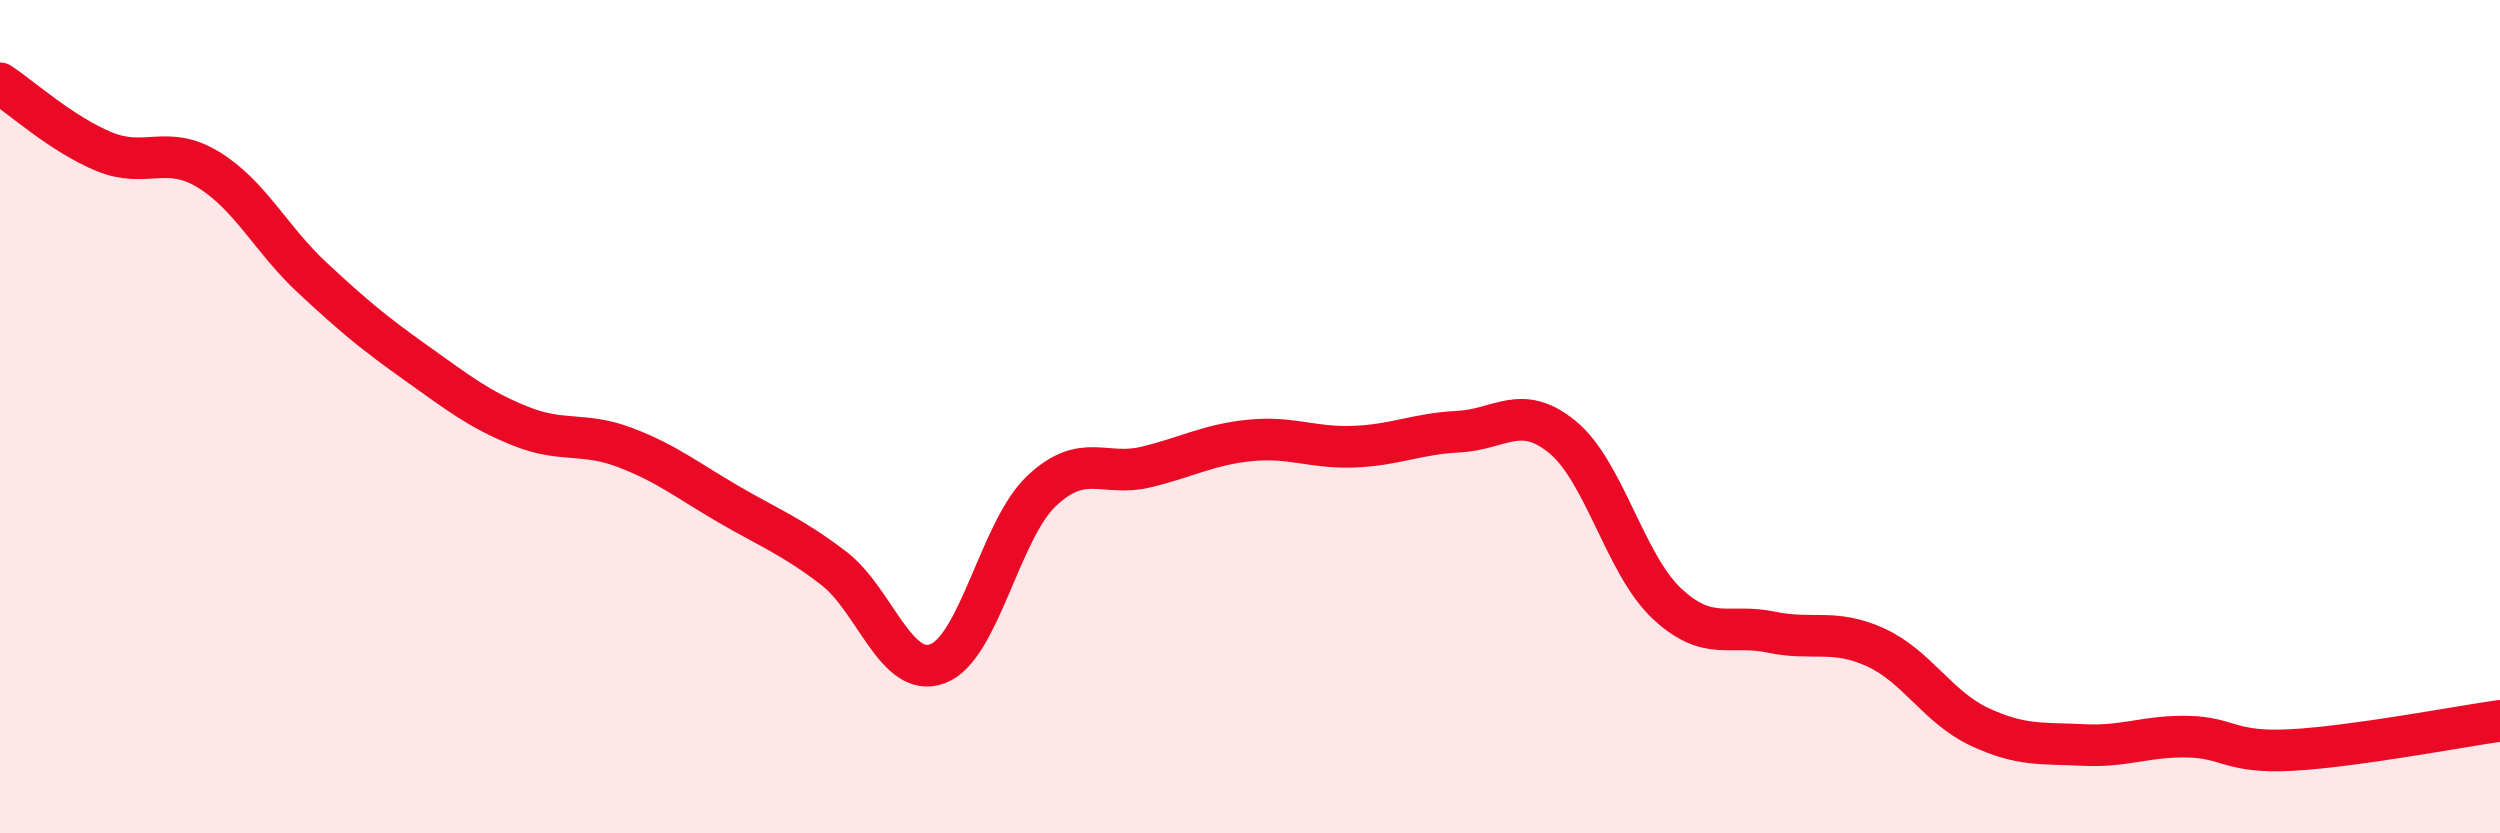 
    <svg width="60" height="20" viewBox="0 0 60 20" xmlns="http://www.w3.org/2000/svg">
      <path
        d="M 0,2 C 0.5,2.33 1.5,3.23 2.5,3.64 C 3.5,4.05 4,3.46 5,4.07 C 6,4.68 6.5,5.74 7.5,6.67 C 8.5,7.6 9,8.01 10,8.72 C 11,9.43 11.5,9.83 12.5,10.23 C 13.5,10.63 14,10.36 15,10.74 C 16,11.12 16.5,11.53 17.5,12.11 C 18.5,12.69 19,12.87 20,13.63 C 21,14.39 21.5,16.3 22.5,15.93 C 23.5,15.56 24,12.72 25,11.78 C 26,10.84 26.5,11.45 27.5,11.21 C 28.5,10.97 29,10.67 30,10.57 C 31,10.47 31.5,10.76 32.5,10.72 C 33.5,10.68 34,10.41 35,10.36 C 36,10.31 36.5,9.67 37.5,10.49 C 38.5,11.31 39,13.54 40,14.48 C 41,15.42 41.5,14.96 42.5,15.17 C 43.5,15.38 44,15.08 45,15.53 C 46,15.98 46.5,16.97 47.5,17.44 C 48.5,17.91 49,17.83 50,17.88 C 51,17.93 51.5,17.66 52.5,17.68 C 53.5,17.7 53.5,18.08 55,18 C 56.5,17.92 59,17.44 60,17.3L60 20L0 20Z"
        fill="#EB0A25"
        opacity="0.1"
        stroke-linecap="round"
        stroke-linejoin="round"
      />
      <path
        d="M 0,2 C 0.5,2.33 1.5,3.23 2.5,3.64 C 3.5,4.05 4,3.46 5,4.07 C 6,4.68 6.5,5.74 7.5,6.67 C 8.5,7.6 9,8.01 10,8.72 C 11,9.43 11.5,9.83 12.5,10.23 C 13.5,10.63 14,10.36 15,10.74 C 16,11.12 16.5,11.53 17.5,12.11 C 18.5,12.69 19,12.87 20,13.63 C 21,14.39 21.5,16.3 22.5,15.93 C 23.5,15.56 24,12.72 25,11.78 C 26,10.84 26.5,11.45 27.5,11.21 C 28.5,10.97 29,10.67 30,10.57 C 31,10.47 31.5,10.76 32.5,10.72 C 33.5,10.68 34,10.41 35,10.36 C 36,10.31 36.5,9.67 37.5,10.49 C 38.5,11.31 39,13.54 40,14.48 C 41,15.42 41.5,14.96 42.5,15.17 C 43.5,15.38 44,15.08 45,15.53 C 46,15.98 46.5,16.97 47.5,17.44 C 48.5,17.91 49,17.83 50,17.88 C 51,17.93 51.5,17.66 52.5,17.68 C 53.5,17.7 53.5,18.08 55,18 C 56.5,17.92 59,17.44 60,17.3"
        stroke="#EB0A25"
        stroke-width="1"
        fill="none"
        stroke-linecap="round"
        stroke-linejoin="round"
      />
    </svg>
  